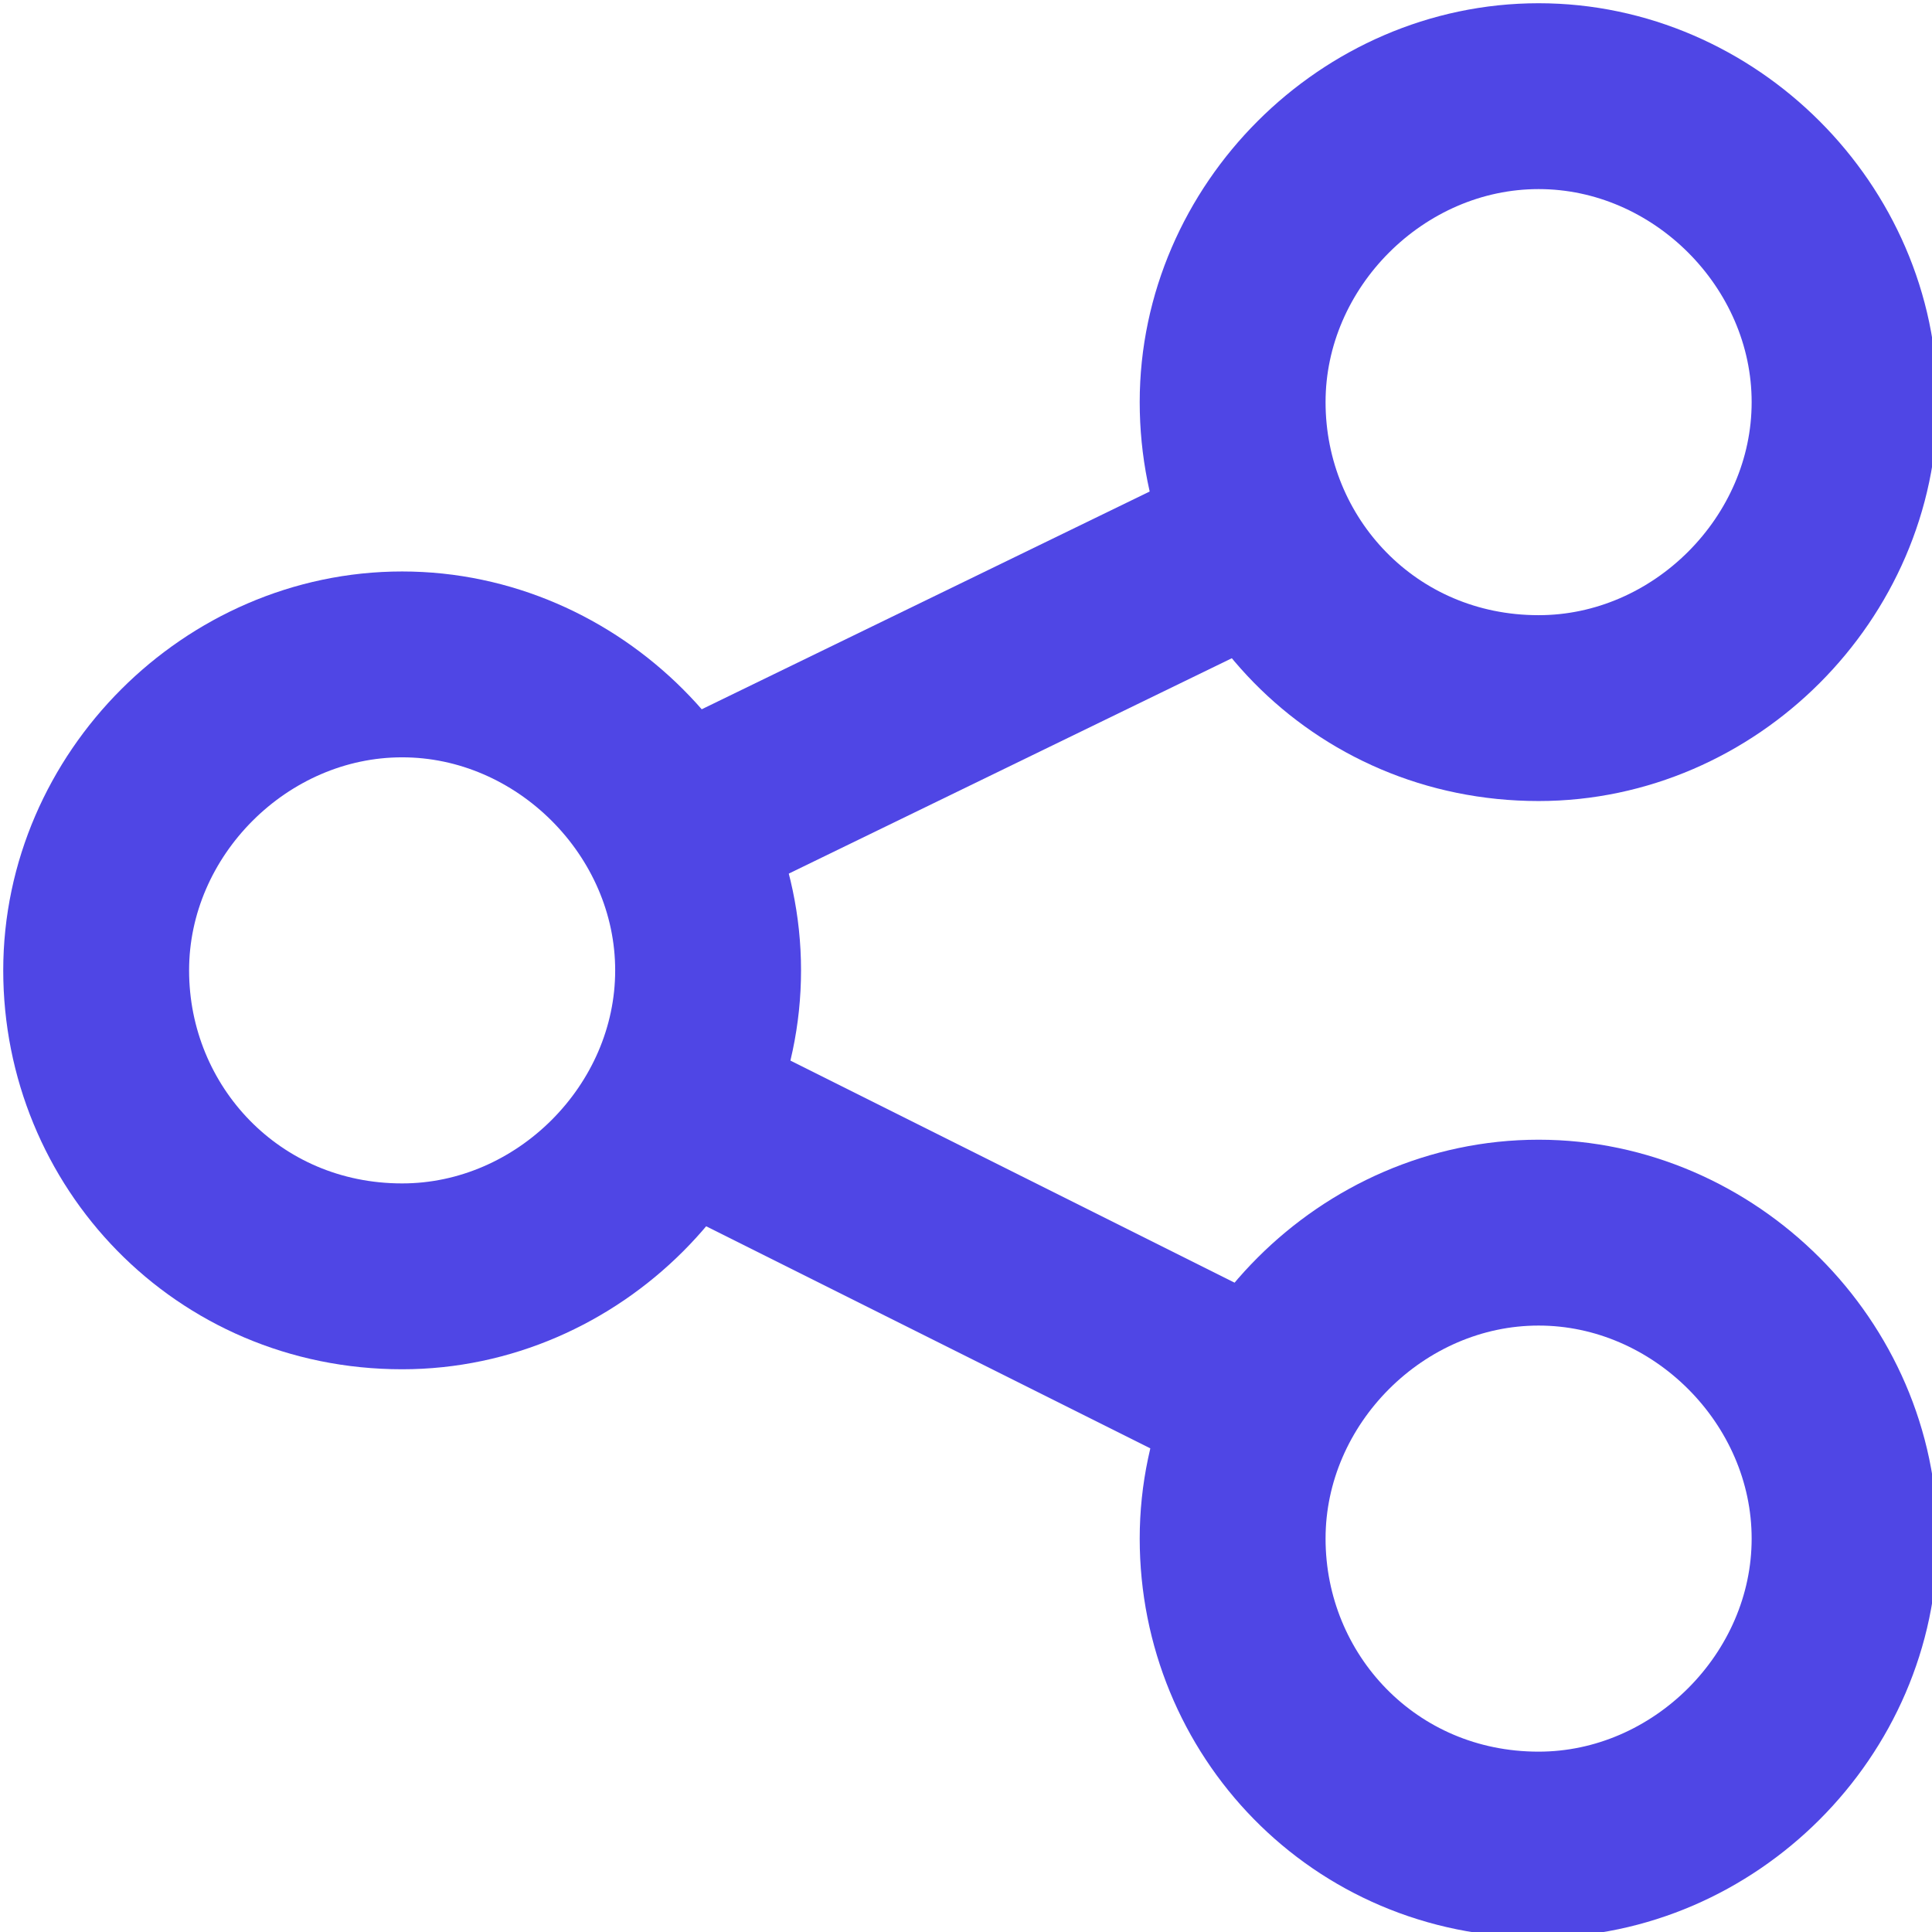 <?xml version="1.0" encoding="utf-8"?>
<!-- Generator: Adobe Illustrator 25.0.1, SVG Export Plug-In . SVG Version: 6.00 Build 0)  -->
<svg version="1.1" id="Layer_1" xmlns="http://www.w3.org/2000/svg" xmlns:xlink="http://www.w3.org/1999/xlink" x="0px" y="0px"
	 viewBox="0 0 22.1 22.1" style="enable-background:new 0 0 22.1 22.1;" xml:space="preserve">
<style type="text/css">
	.st0{fill:none;stroke:#4f46e5;stroke-width:2.126;stroke-linecap:round;stroke-linejoin:round;}
	.st1{fill:none;stroke:#4f46e5;stroke-width:2.126;stroke-linecap:round;stroke-linejoin:round;}
	.st2{fill:none;stroke:#4f46e5;stroke-width:2.126;stroke-miterlimit:10;}
	.st3{fill:none;stroke:#4f46e5;stroke-width:2.126;stroke-linecap:round;stroke-linejoin:round;stroke-miterlimit:10;}
	.st4{fill:none;stroke:#4f46e5;stroke-width:2.126;stroke-miterlimit:10;}
</style>
<g>
	<path id="Oval_28_2_" class="st4" d="M17.6,21.1c1.9,0,3.5-1.6,3.5-3.5s-1.6-3.5-3.5-3.5s-3.5,1.6-3.5,3.5S15.6,21.1,17.6,21.1z"/>
	<path id="Oval_28_3_" class="st4" d="M17.6,8.1c1.9,0,3.5-1.6,3.5-3.5s-1.6-3.5-3.5-3.5s-3.5,1.6-3.5,3.5S15.6,8.1,17.6,8.1z"/>
	<path id="Oval_28_4_" class="st4" d="M4.6,14.6c1.9,0,3.5-1.6,3.5-3.5S6.5,7.6,4.6,7.6s-3.5,1.6-3.5,3.5S2.6,14.6,4.6,14.6z"/>
	<line class="st4" x1="14.6" y1="6.1" x2="7.4" y2="9.6"/>
	<line class="st4" x1="14.4" y1="16" x2="7.4" y2="12.5"/>
</g>
</svg>
